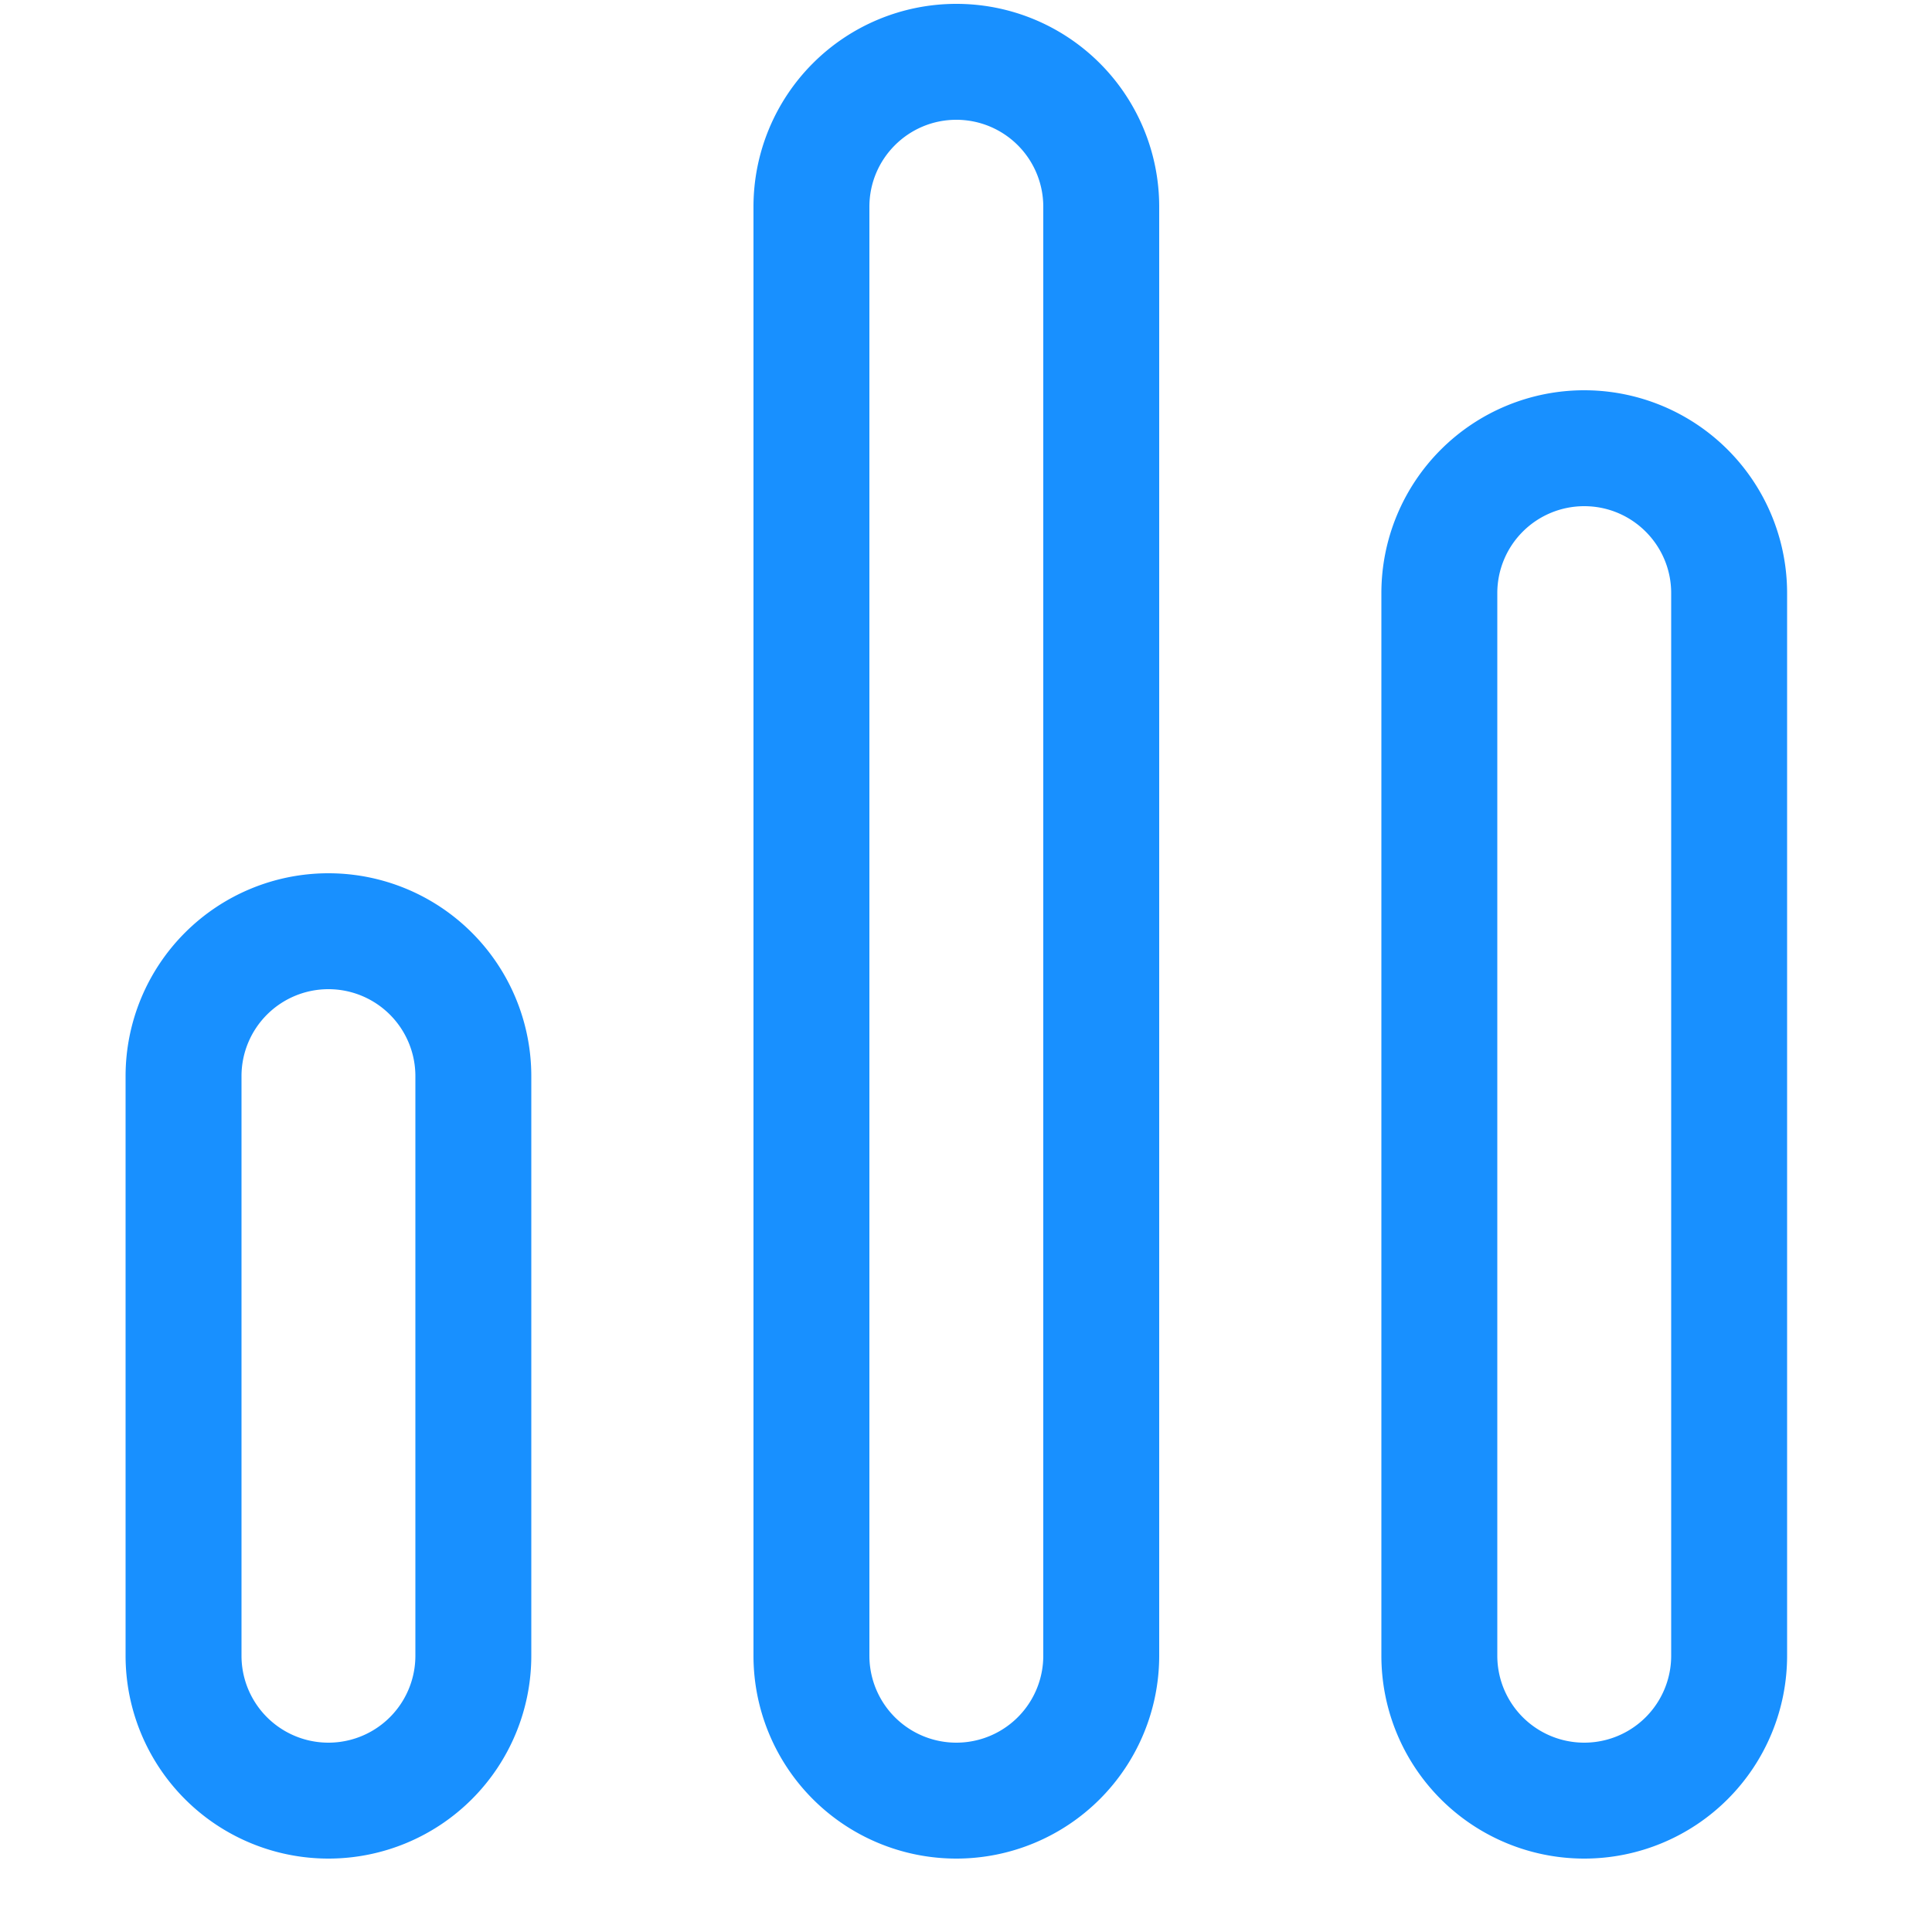 <?xml version="1.0" standalone="no"?><!DOCTYPE svg PUBLIC "-//W3C//DTD SVG 1.1//EN" "http://www.w3.org/Graphics/SVG/1.1/DTD/svg11.dtd"><svg t="1755339106407" class="icon" viewBox="0 0 1024 1024" version="1.1" xmlns="http://www.w3.org/2000/svg" p-id="11791" xmlns:xlink="http://www.w3.org/1999/xlink" width="200" height="200"><path d="M174.08 462.848A107.52 107.52 0 0 1 281.6 570.368v307.2a107.52 107.52 0 0 1-215.04 0v-307.2A107.52 107.52 0 0 1 174.08 462.848z m0 61.44A46.08 46.08 0 0 0 128 570.368v307.2a46.08 46.08 0 1 0 92.16 0v-307.2A46.08 46.08 0 0 0 174.08 524.288zM506.88 2.048a107.479 107.479 0 0 1 107.52 107.52v768a107.52 107.52 0 1 1-215.04 0V109.568A107.52 107.52 0 0 1 506.88 2.048z m0 61.44c-25.436 0-46.08 20.644-46.08 46.08v768a46.08 46.08 0 0 0 92.16 0V109.568A46.08 46.08 0 0 0 506.88 63.488z m332.8 143.36a107.52 107.52 0 0 1 107.52 107.52v563.2a107.52 107.52 0 0 1-215.04 0V314.368a107.52 107.52 0 0 1 107.52-107.52z m0 61.44A46.08 46.08 0 0 0 793.6 314.368v563.2a46.08 46.08 0 1 0 92.16 0V314.368c0-25.436-20.644-46.08-46.08-46.08z" fill="#1890FF" p-id="11792"></path></svg>